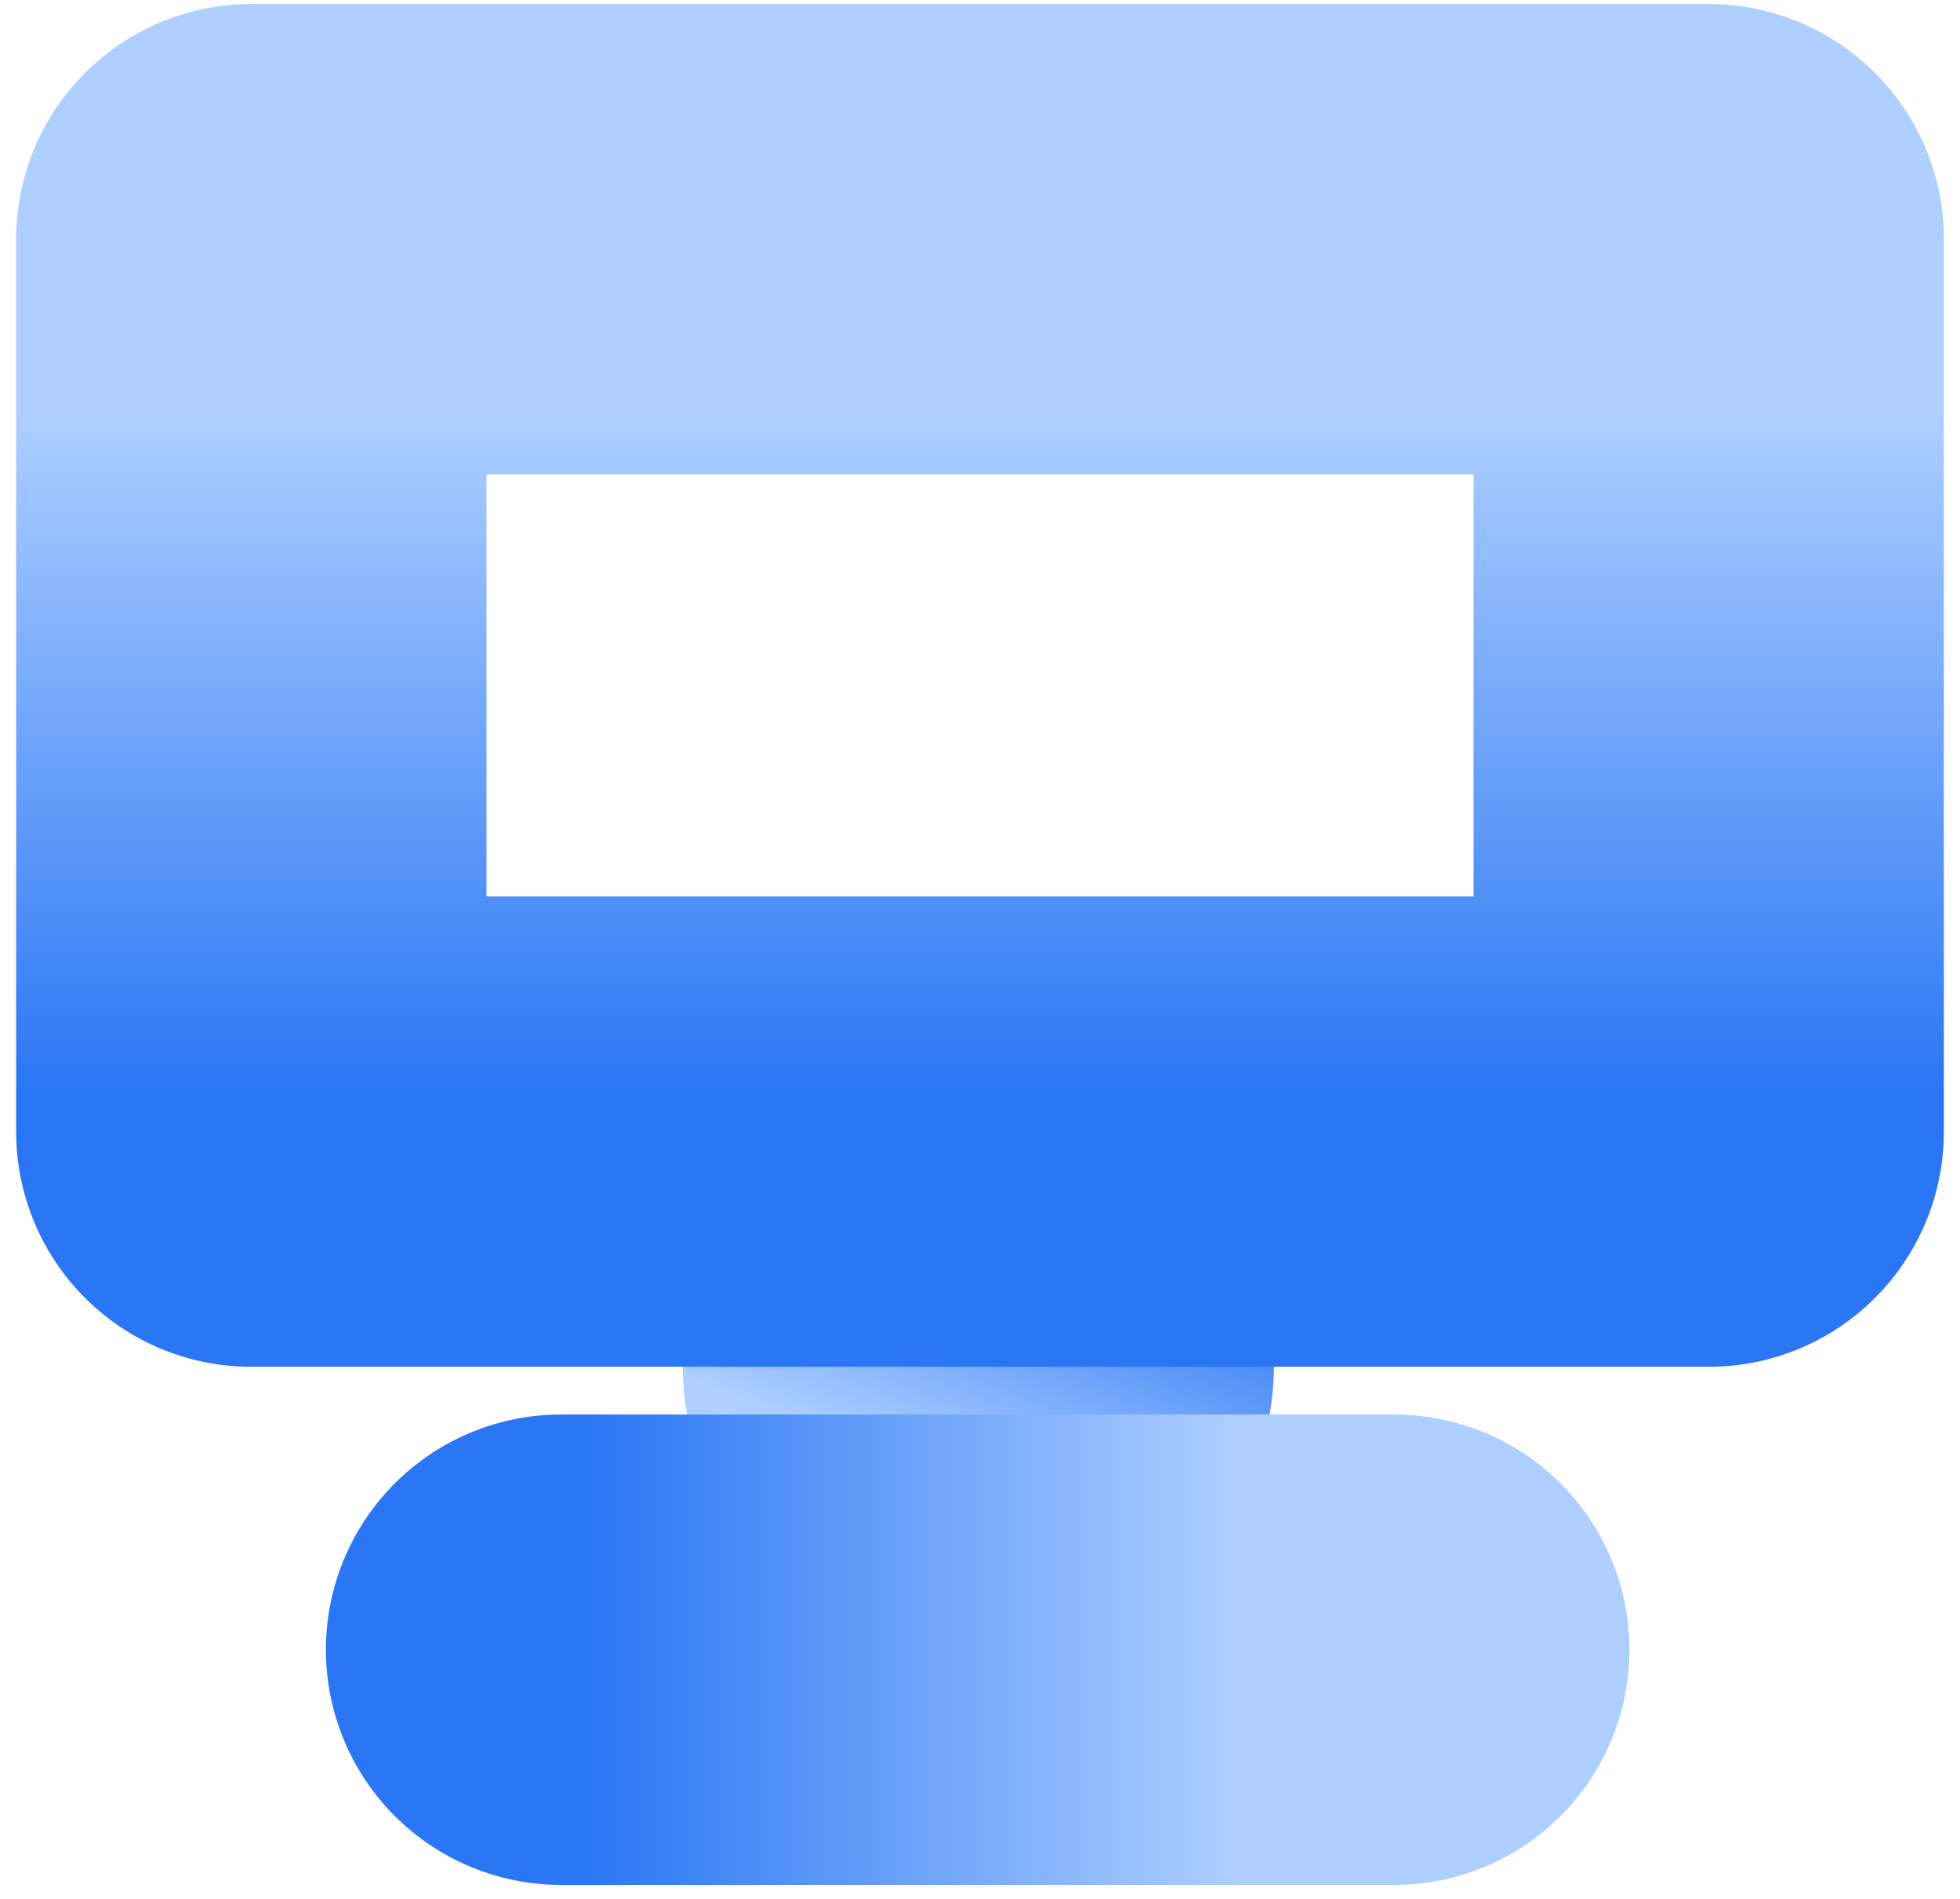 <svg viewBox="0 0 291.7 282.6" xmlns="http://www.w3.org/2000/svg" xmlns:xlink="http://www.w3.org/1999/xlink"><linearGradient id="a" gradientUnits="userSpaceOnUse" x1="129.9" x2="161.4" y1="244" y2="161.9"><stop offset=".3" stop-color="#aecfff"/><stop offset=".8" stop-color="#2a76f4"/></linearGradient><linearGradient id="b" gradientTransform="matrix(0 1 -1 0 3248.6 -575.9)" x1="821.3" x2="821.3" xlink:href="#a" y1="3006.1" y2="3200.1"/><linearGradient id="c" x1="145.9" x2="145.9" xlink:href="#a" y1=".6" y2="203.4"/><circle cx="145.6" cy="203" fill="url(#a)" r="44"/><g fill="none" stroke-linecap="round" stroke-linejoin="round" stroke-width="70"><path d="m207.5 245.5h-124" stroke="url(#b)"/><path d="m37.4 35.6h216.9v132.8h-216.9z" stroke="url(#c)"/></g></svg>